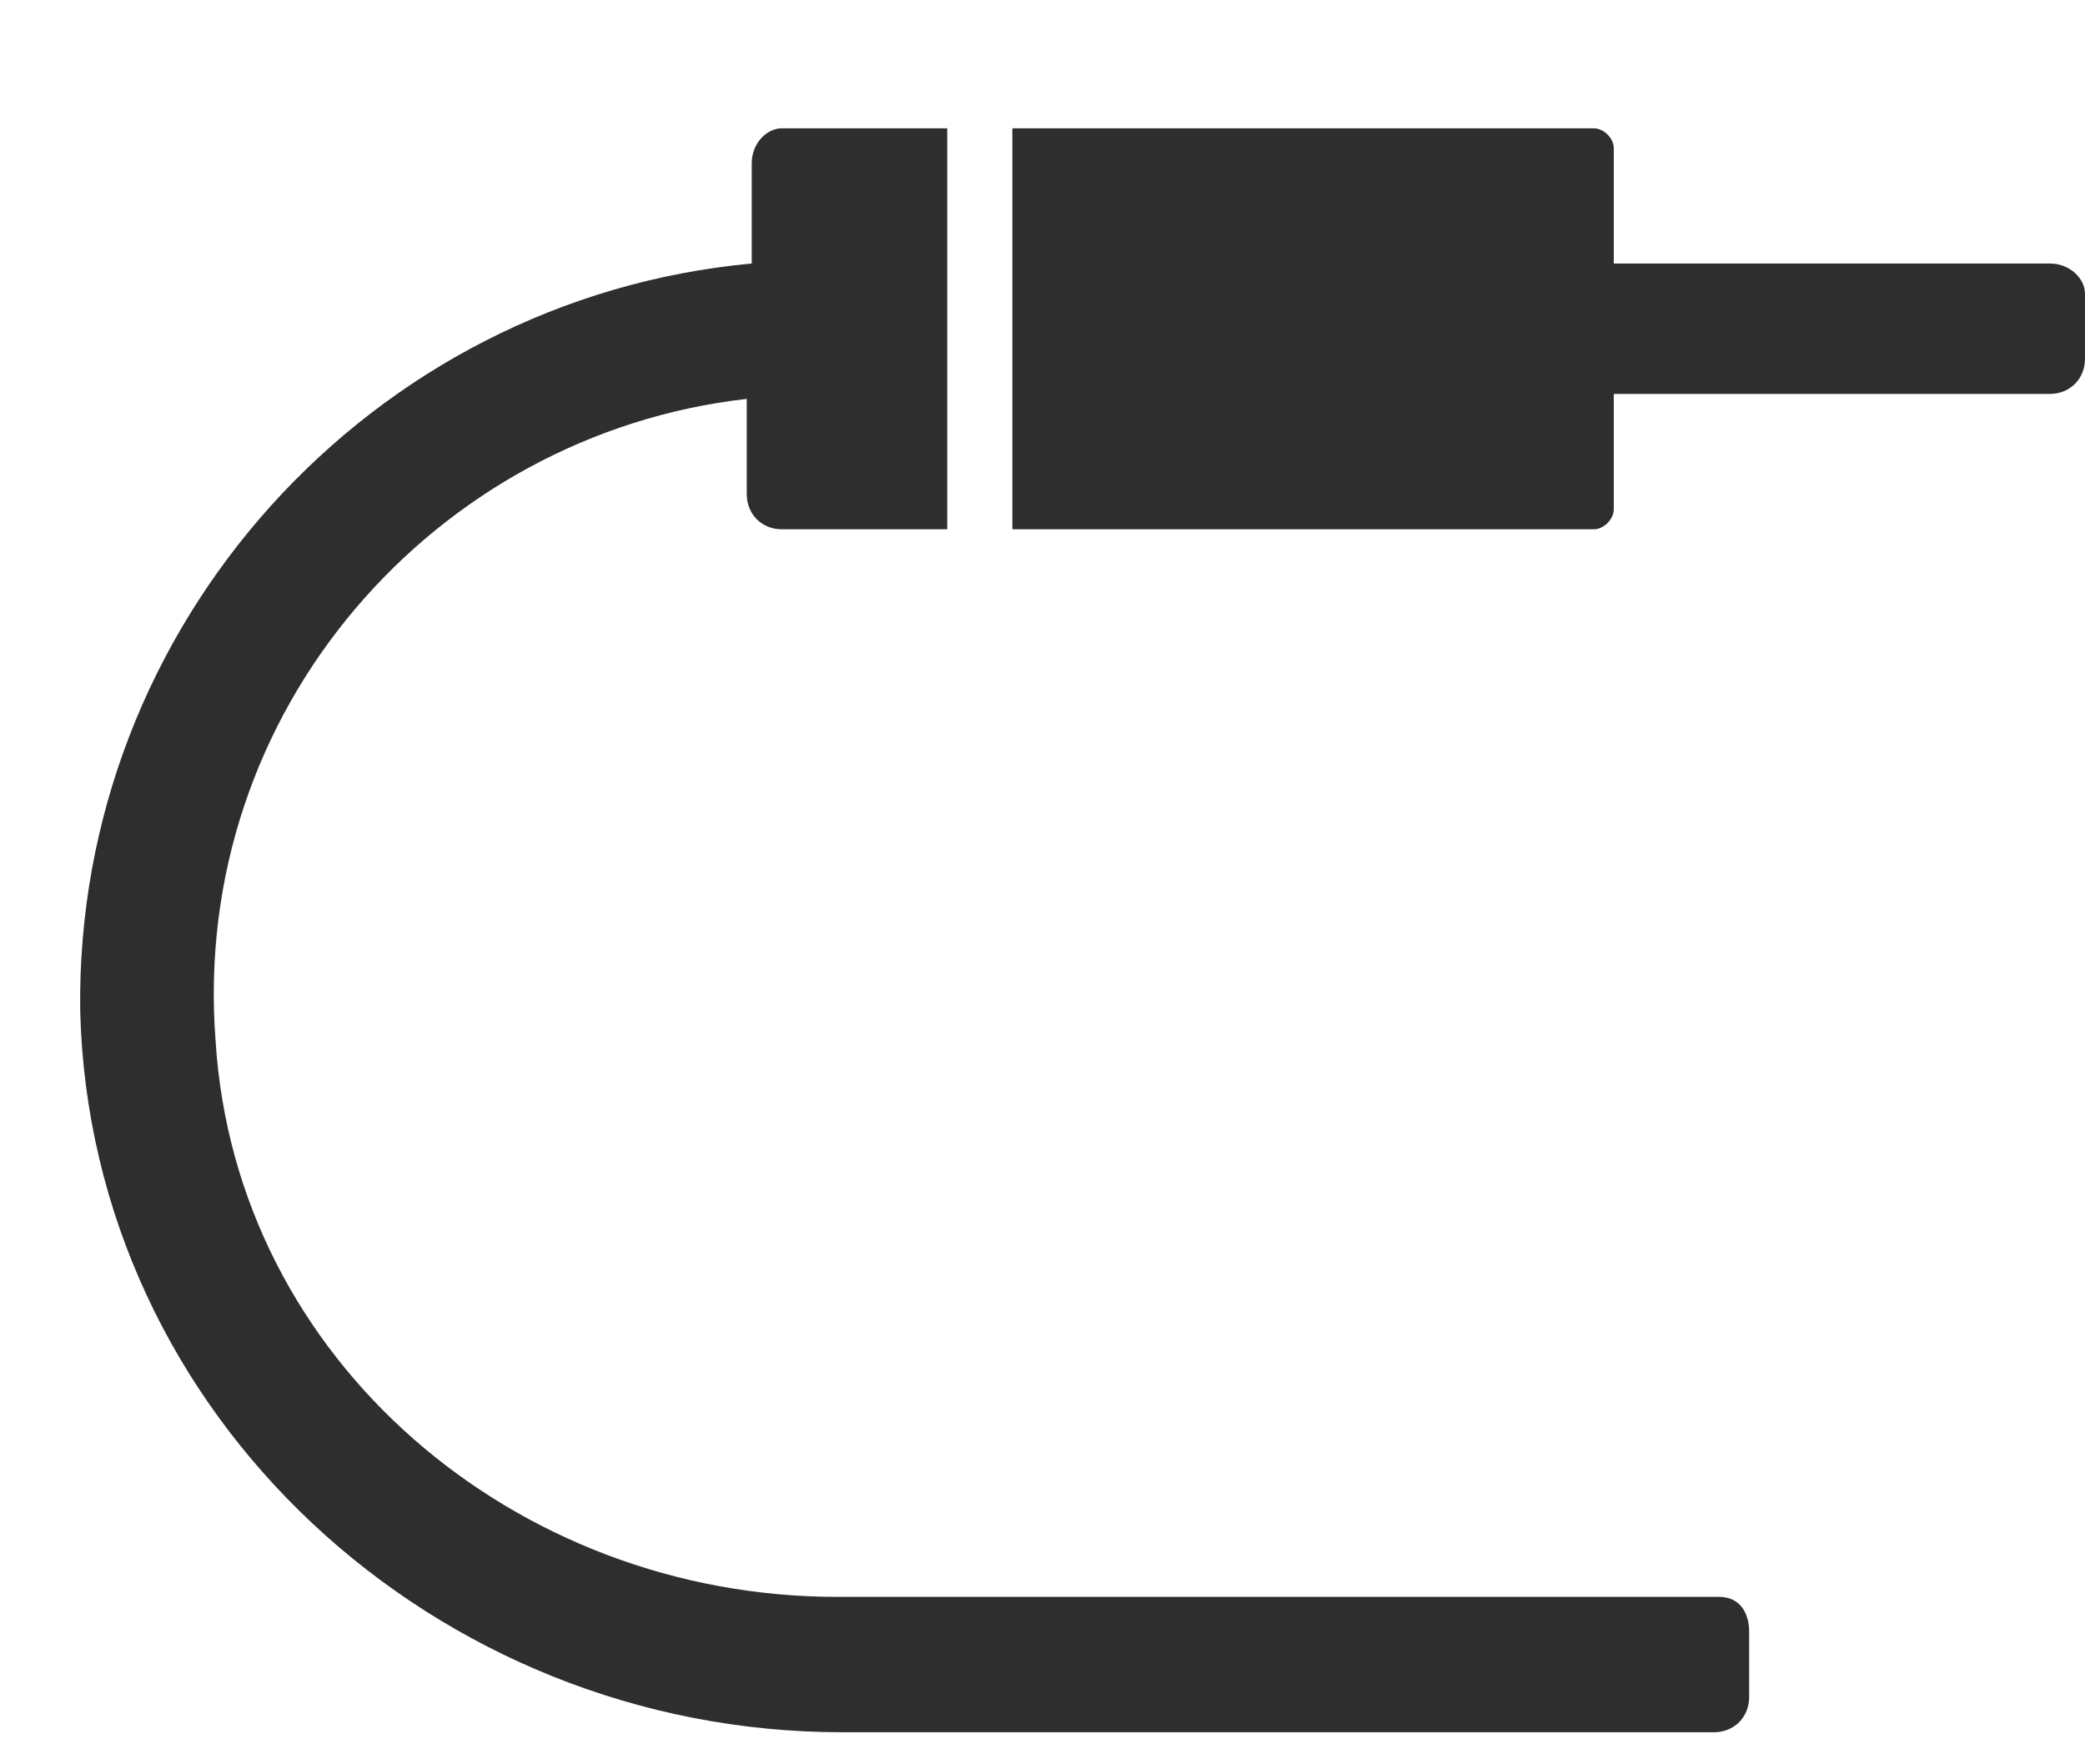 <svg xmlns="http://www.w3.org/2000/svg" fill="none" viewBox="0 0 13 11" aria-hidden="true" focusable="false">
    <path fill="#2E2E2E"
        d="M13 1.831V2.237C13 2.362 12.906 2.456 12.781 2.456H10.062V3.175C10.062 3.237 10 3.3 9.937 3.3H6.312V0.8H9.937C10 0.8 10.062 0.862 10.062 0.925V1.643H12.781C12.906 1.643 13 1.737 13 1.831ZM10.906 10.175V10.581C10.906 10.706 10.812 10.8 10.687 10.8H5.25C2.719 10.8 0.562 8.831 0.5 6.3C0.469 3.893 2.312 1.862 4.687 1.643V1.018C4.687 0.893 4.781 0.8 4.875 0.8H5.906V3.3H4.875C4.75 3.3 4.656 3.206 4.656 3.081V2.487C2.719 2.706 1.187 4.425 1.344 6.487C1.469 8.487 3.219 9.956 5.219 9.956H10.719C10.844 9.956 10.906 10.05 10.906 10.175Z"
        clip-rule="evenodd" fill-rule="evenodd"></path>
    <title>Entrada de línea</title>
</svg>